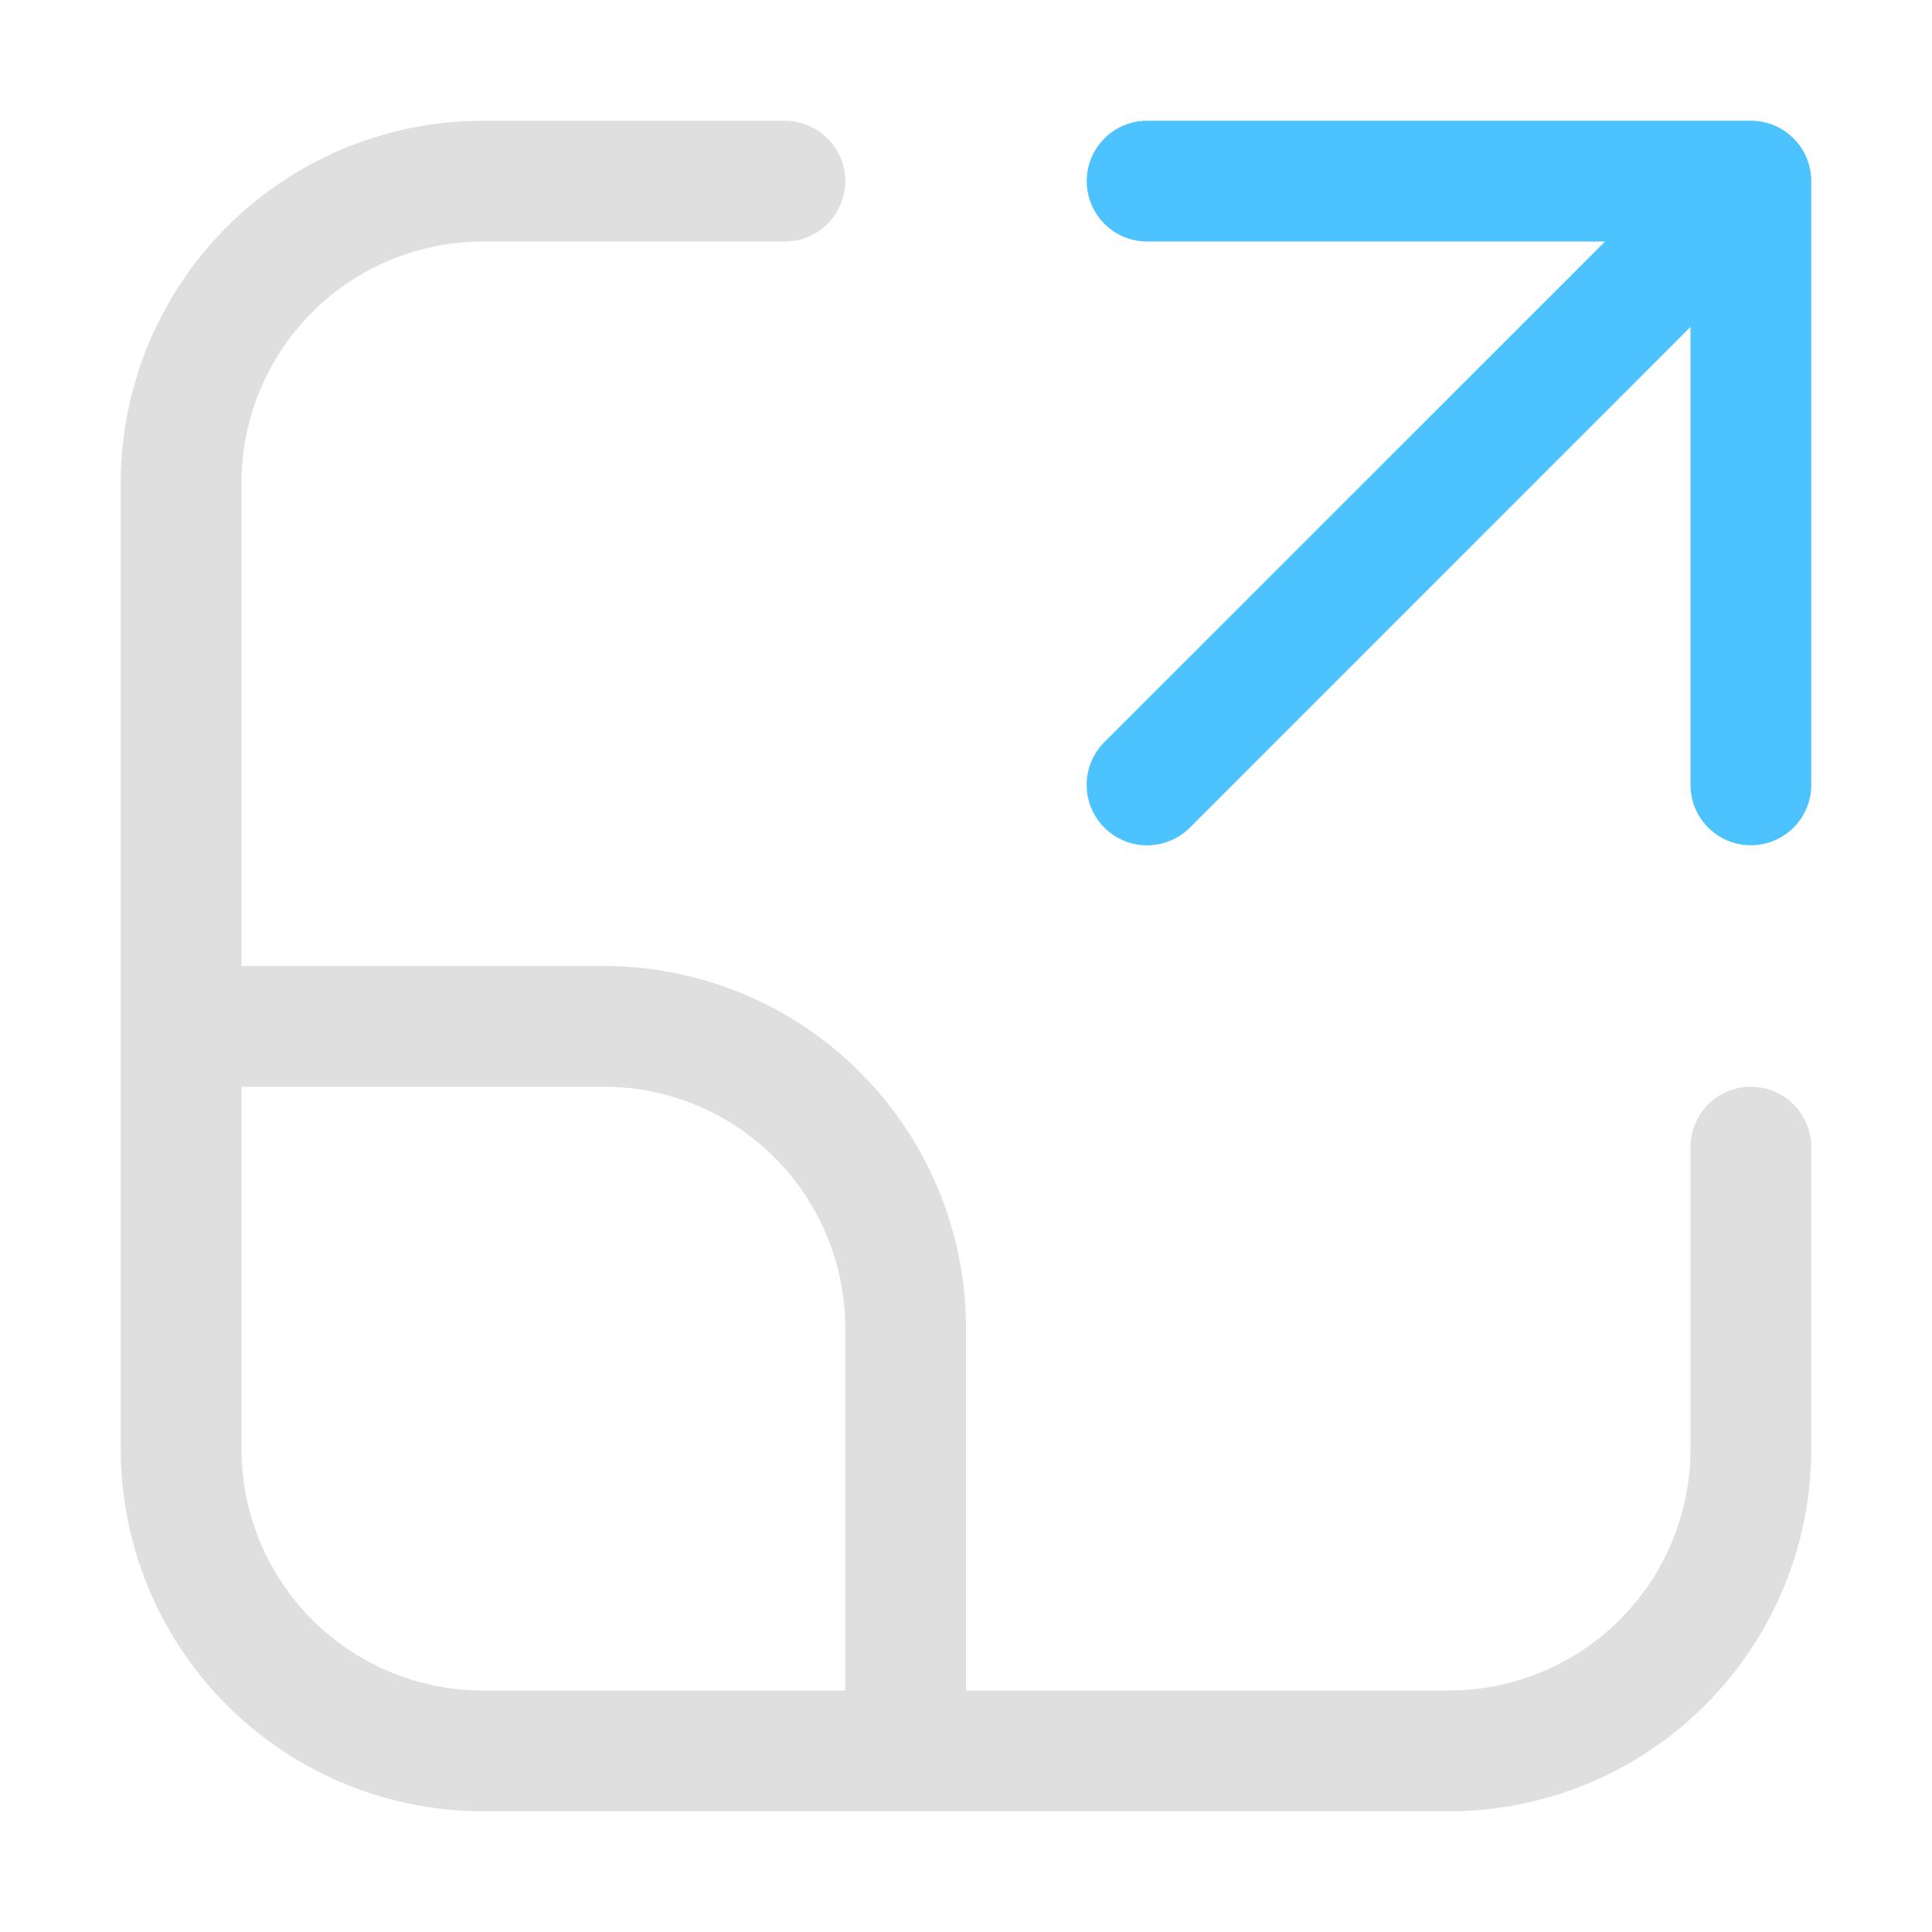 <svg xmlns="http://www.w3.org/2000/svg" fill="none" viewBox="0 0 16 16">
  <path fill="#E0DFDF" d="M2 4a2 2 0 0 1 2-2h2.5a.5.5 0 0 0 0-1H4a3 3 0 0 0-3 3v8a3 3 0 0 0 3 3h8a3 3 0 0 0 3-3V9.5a.5.5 0 0 0-1 0V12a2 2 0 0 1-2 2H8v-3a3 3 0 0 0-3-3H2V4Zm0 5h3a2 2 0 0 1 2 2v3H4a2 2 0 0 1-2-2V9Z"/>
  <path fill="#4CC2FF" d="M9.5 1a.5.5 0 0 0 0 1h3.793L9.146 6.146a.5.5 0 1 0 .708.708L14 2.707V6.5a.5.5 0 0 0 1 0v-5a.5.5 0 0 0-.5-.5h-5Z"/>
</svg>
